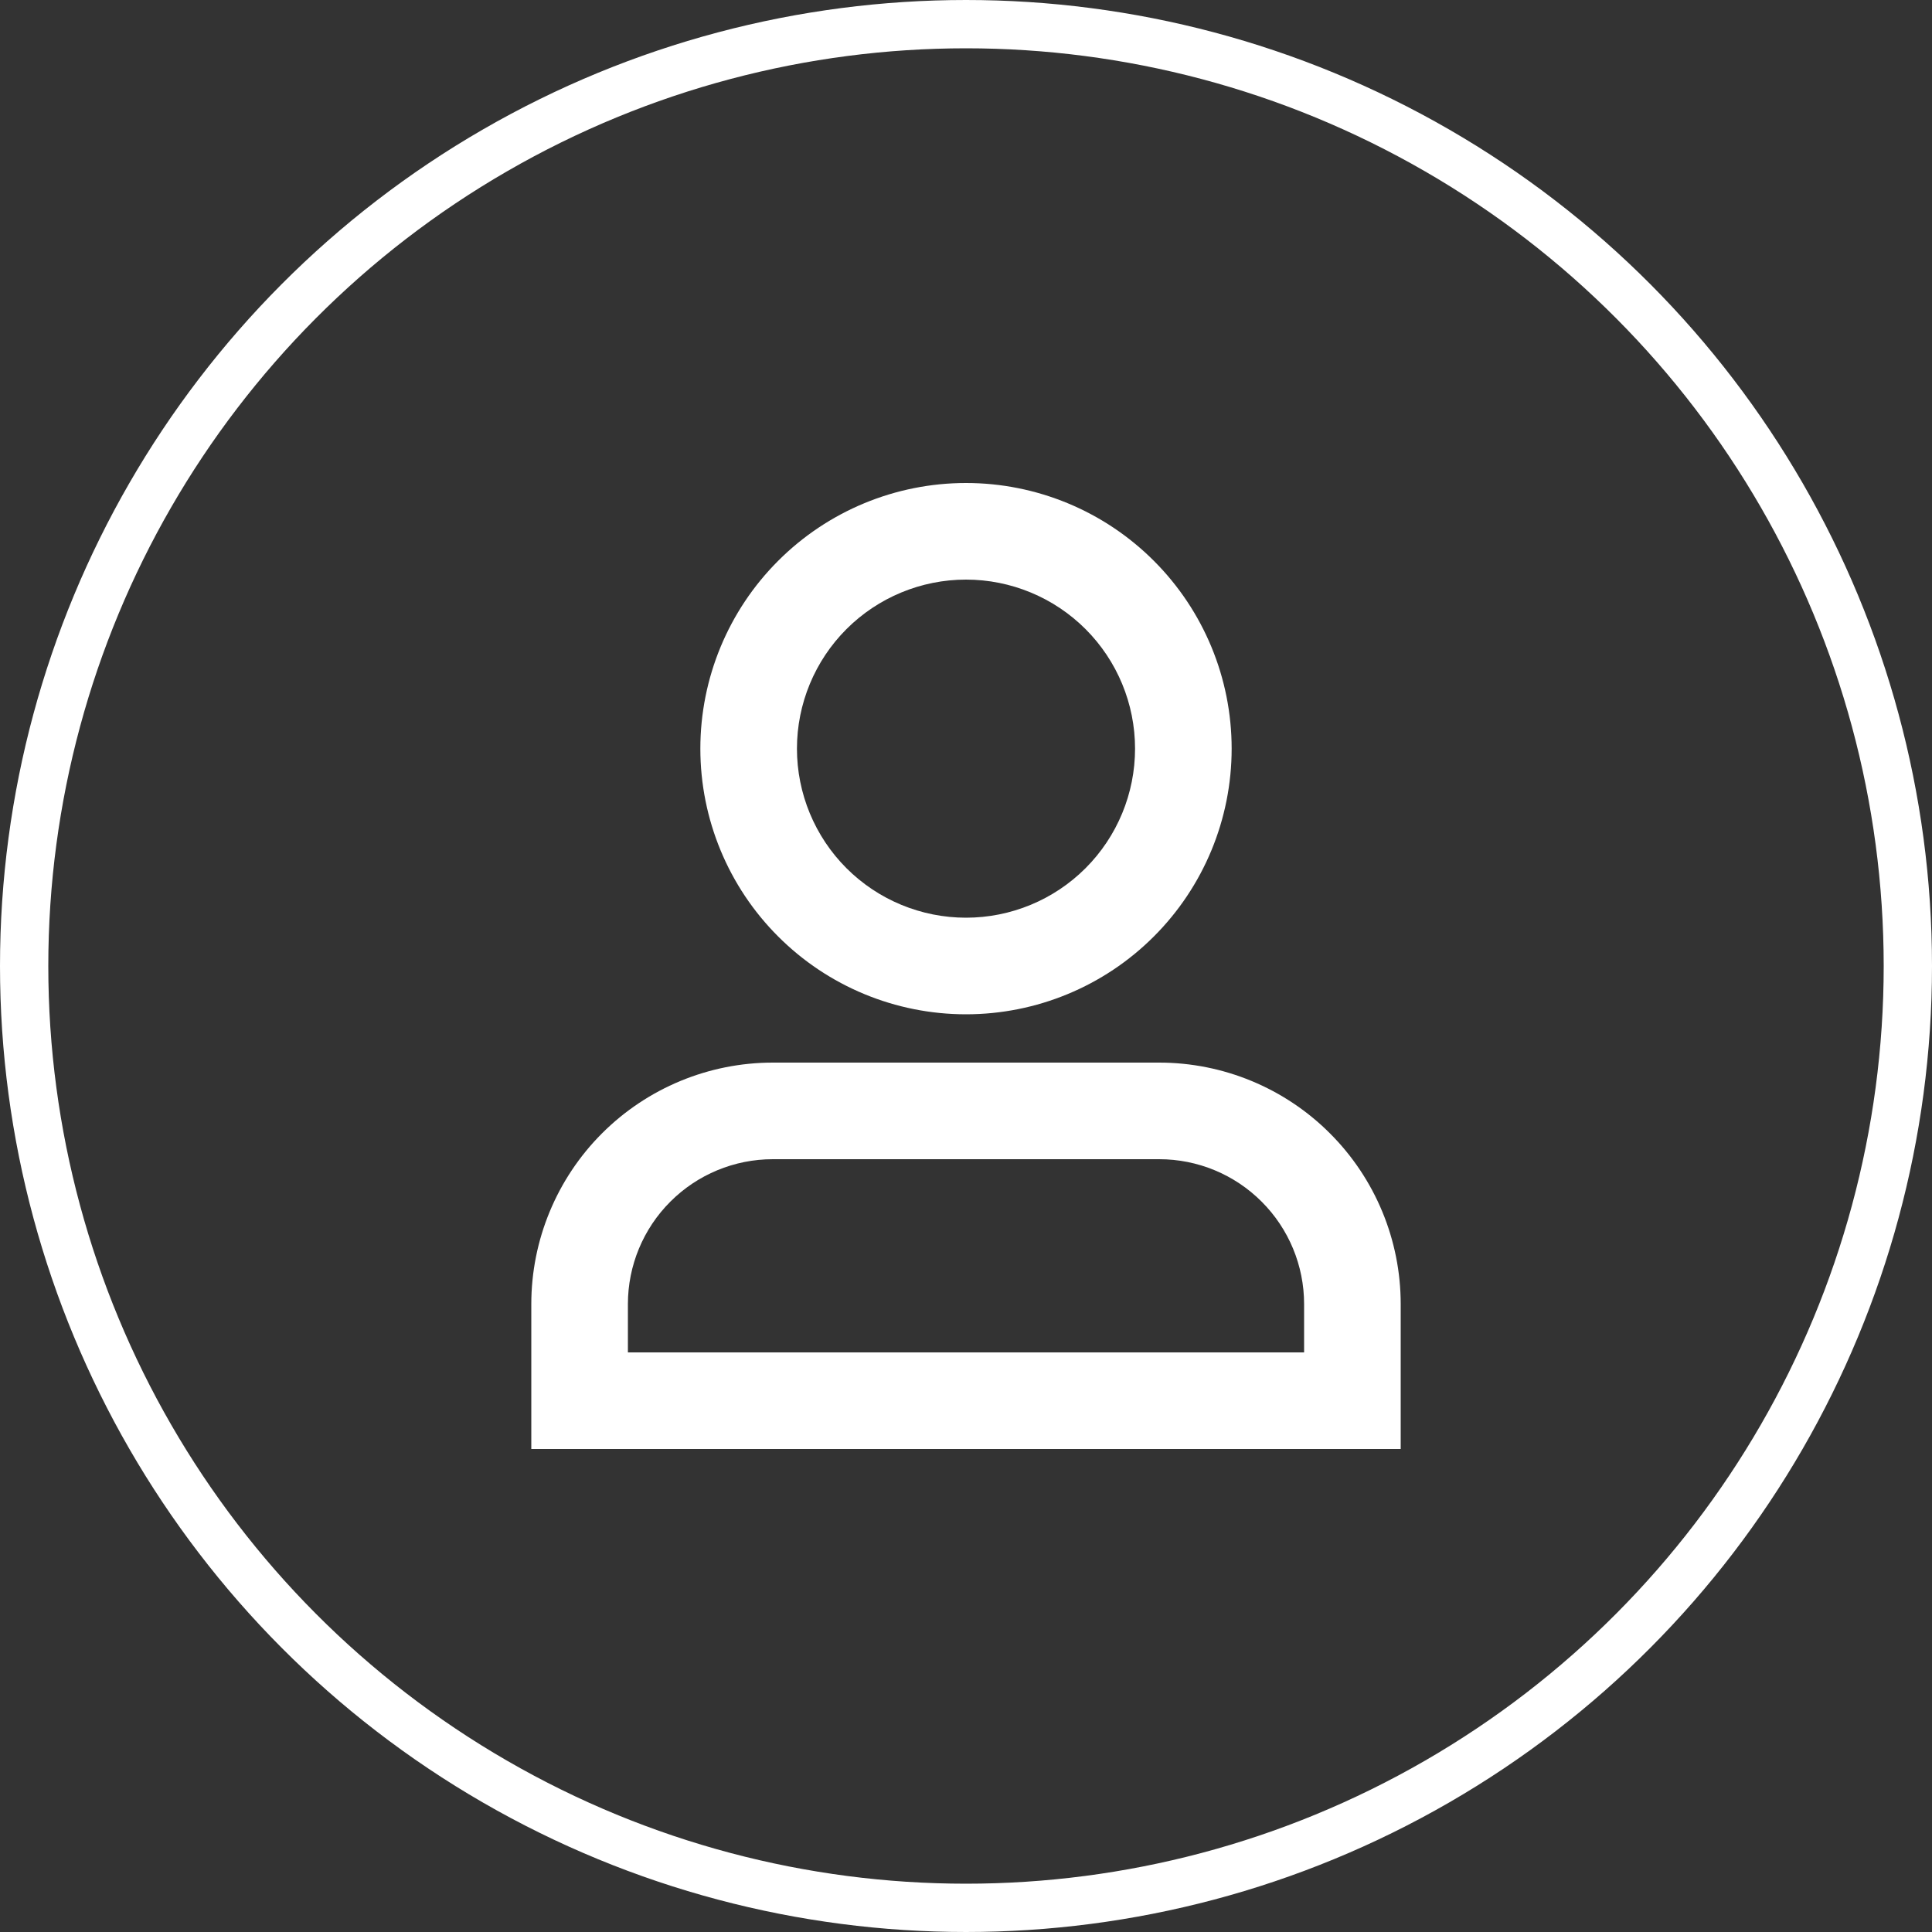 <svg width="40" height="40" viewBox="0 0 40 40" fill="none" xmlns="http://www.w3.org/2000/svg">
<rect x="0" y="0" width="40" height="40" fill="#333333" stroke="none"/>
<circle cx="20" cy="20" r="19.5" stroke="white"/>
<path d="M20 12C19.072 12 18.181 12.369 17.525 13.025C16.869 13.681 16.5 14.572 16.5 15.5C16.5 16.428 16.869 17.319 17.525 17.975C18.181 18.631 19.072 19 20 19C20.928 19 21.819 18.631 22.475 17.975C23.131 17.319 23.5 16.428 23.5 15.5C23.5 14.572 23.131 13.681 22.475 13.025C21.819 12.369 20.928 12 20 12ZM14.5 15.5C14.5 14.041 15.079 12.642 16.111 11.611C17.142 10.579 18.541 10 20 10C21.459 10 22.858 10.579 23.889 11.611C24.921 12.642 25.5 14.041 25.5 15.5C25.5 16.959 24.921 18.358 23.889 19.389C22.858 20.421 21.459 21 20 21C18.541 21 17.142 20.421 16.111 19.389C15.079 18.358 14.5 16.959 14.5 15.5ZM11 27C11 25.674 11.527 24.402 12.464 23.465C13.402 22.527 14.674 22 16 22H24C25.326 22 26.598 22.527 27.535 23.465C28.473 24.402 29 25.674 29 27V30H11V27ZM16 24C15.204 24 14.441 24.316 13.879 24.879C13.316 25.441 13 26.204 13 27V28H27V27C27 26.204 26.684 25.441 26.121 24.879C25.559 24.316 24.796 24 24 24H16Z" fill="white"/>
</svg>
